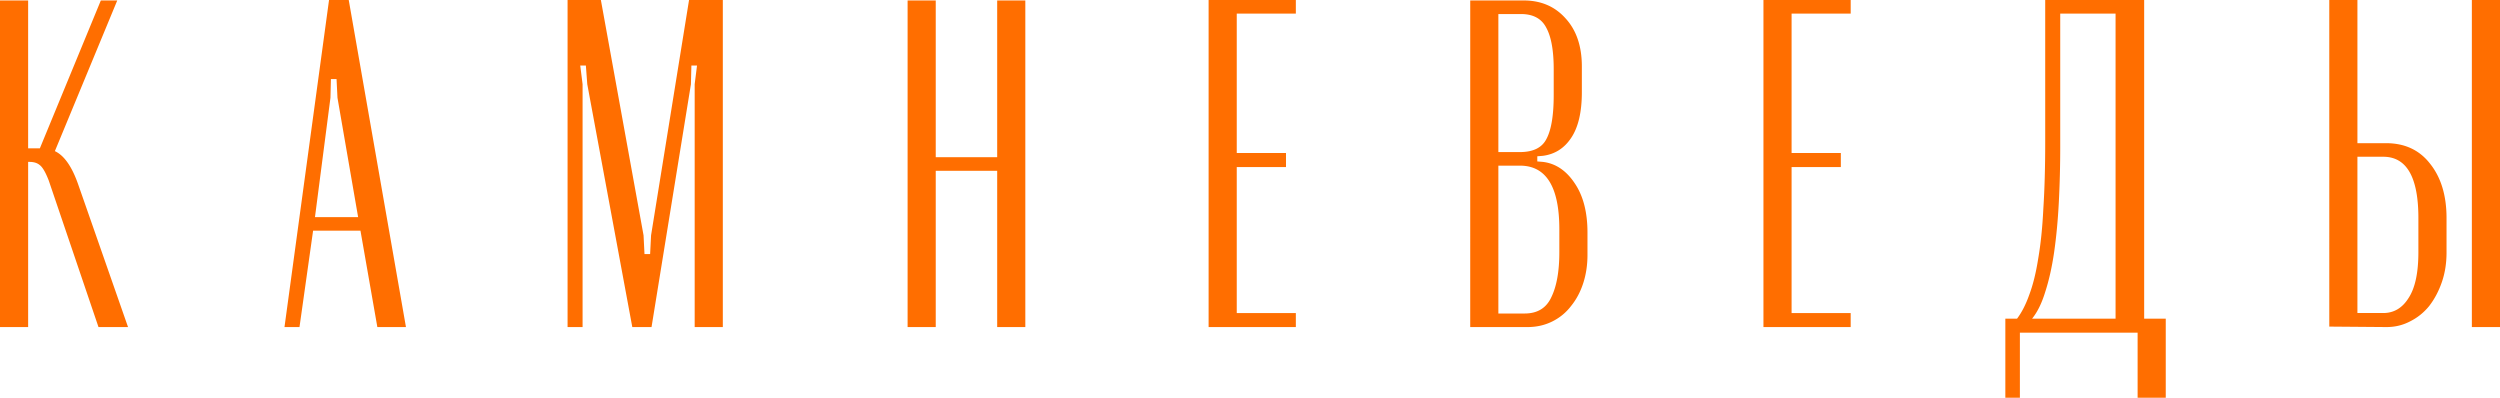<svg width="1320" height="210" fill="none" xmlns="http://www.w3.org/2000/svg"><path d="M52.004 172.694l-26.25-77.33c-1.65-4.282-3.22-7-4.705-8.152-1.32-1.153-3.137-1.73-5.448-1.73h-.743v87.212H0V.247h14.858v78.07h6.191L53.242.248h8.667L28.973 79.8c4.953 2.306 9.08 8.235 12.382 17.788l26.25 75.106H52.003zM173.732 0h10.401l30.211 172.694h-15.105l-8.915-50.894h-25.012l-7.181 50.894h-7.924L173.732 0zm.743 51.635l-8.172 63h22.783l-10.896-63-.496-9.882h-2.971l-.248 9.882zm207.173 121.059h-14.859V44.471l1.239-9.883h-2.972l-.248 9.883-20.801 128.223h-10.153L310.081 44.471l-.743-9.883h-2.972l1.238 9.883v128.223h-7.924V0h17.582l22.535 124.271.495 9.882h2.972l.495-9.882L363.818 0h17.83v172.694zM494.072.247v82.765h32.441V.247h14.858v172.447h-14.858V90.177h-32.441v82.517h-14.858V.247h14.858zM684.206 0v7.165h-31.202v73.623h26.002V88.2h-26.002v77.082h31.202v7.412h-46.06V0h46.06zm151.012 48.67c0 10.542-1.899 18.612-5.696 24.212-3.632 5.436-8.584 8.565-14.858 9.389l-2.971.247v2.717l2.971.247c6.769.824 12.382 4.612 16.839 11.365 4.458 6.588 6.687 15.235 6.687 25.941v11.859c0 5.271-.743 10.212-2.229 14.824-1.486 4.611-3.632 8.647-6.439 12.105-2.641 3.459-5.943 6.177-9.905 8.153-3.962 1.977-8.337 2.965-13.125 2.965h-30.211V.247h28.23c9.08 0 16.427 3.13 22.04 9.388 5.778 6.26 8.667 14.742 8.667 25.447v13.589zM802.53 80.295c7.099 0 11.804-2.388 14.115-7.165 2.477-4.776 3.715-12.435 3.715-22.976V36.565c0-9.883-1.321-17.212-3.962-21.988-2.477-4.777-6.934-7.165-13.373-7.165h-11.886v72.882h11.391zm20.801 40.765c0-22.4-6.933-33.6-20.801-33.6h-11.391v78.07h13.867c6.769 0 11.474-2.882 14.116-8.647 2.806-5.764 4.209-13.67 4.209-23.717V121.06zM977.162 0v7.165H945.96v73.623h26.001V88.2H945.96v77.082h31.202v7.412h-46.061V0h46.061zm81.658 210v-41.753h6.19c2.48-3.294 4.63-7.494 6.44-12.6 1.98-5.271 3.55-11.612 4.71-19.023 1.32-7.577 2.23-16.389 2.72-26.436.66-10.212.99-21.988.99-35.33V0h52.25v168.247h11.4V210h-14.86v-34.341h-62.16V210h-7.68zm58.2-41.753V7.165h-29.22v70.411a562.6 562.6 0 01-.75 29.4c-.49 9.389-1.32 18.118-2.47 26.189-1.16 7.906-2.73 14.906-4.71 21-1.81 5.929-4.12 10.623-6.93 14.082h44.08zm142.8-92.647c9.91 0 17.67 3.624 23.28 10.87 5.78 7.248 8.67 16.801 8.67 28.659v18.283c0 5.6-.83 10.788-2.48 15.564-1.65 4.777-3.88 8.977-6.68 12.6-2.81 3.459-6.19 6.177-10.16 8.153-3.79 1.977-7.92 2.965-12.38 2.965l-30.21-.247V0h14.86v75.6h15.1zM1320 0v172.694h-14.86V0H1320zm-43.09 115.129c0-21.576-6.19-32.364-18.57-32.364h-13.62v82.517h13.62c5.61 0 10.07-2.635 13.37-7.906 3.47-5.27 5.2-13.341 5.2-24.211v-18.036z" fill="#FF6E00"/></svg>